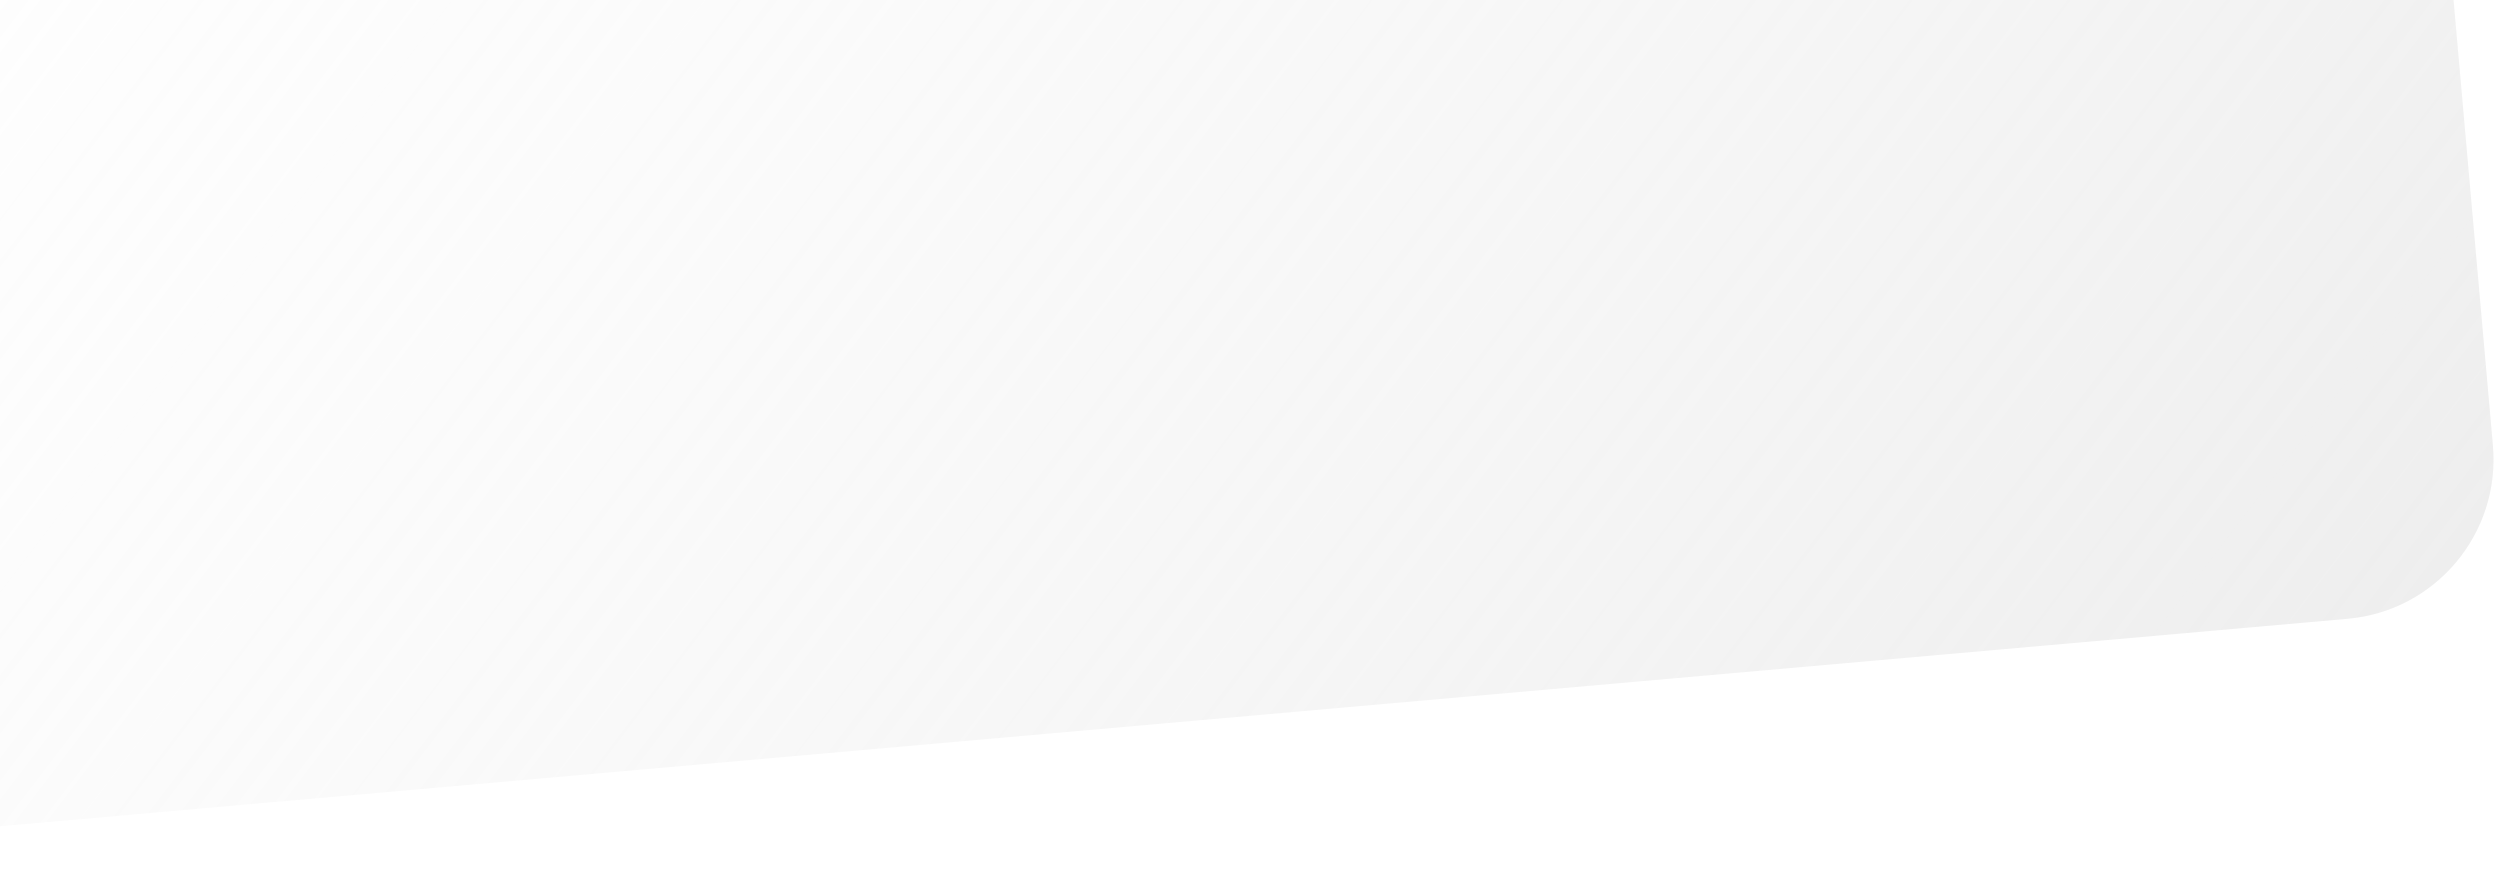 <?xml version="1.0" encoding="UTF-8"?> <svg xmlns="http://www.w3.org/2000/svg" width="331" height="115" viewBox="0 0 331 115" fill="none"><path opacity="0.48" d="M-78.873 -96.277L81.183 -110.422C92.837 -111.451 101.448 -121.733 100.418 -133.386L86.273 -293.443C85.779 -299.039 87.528 -304.602 91.135 -308.908L99.102 -318.421C102.709 -322.727 107.88 -325.424 113.476 -325.919L264.793 -339.292C270.389 -339.786 275.952 -338.038 280.259 -334.43L289.771 -326.463C294.077 -322.856 296.775 -317.685 297.269 -312.089L330.061 58.963C331.091 70.616 322.479 80.898 310.826 81.927L-60.227 114.719C-65.823 115.214 -71.386 113.465 -75.692 109.858L-85.204 101.89C-89.511 98.283 -92.208 93.113 -92.703 87.517L-106.076 -63.8C-106.57 -69.396 -104.821 -74.959 -101.214 -79.266L-93.247 -88.778C-89.64 -93.085 -84.469 -95.782 -78.873 -96.277Z" fill="url(#paint0_linear_489_152)"></path><defs><linearGradient id="paint0_linear_489_152" x1="17.506" y1="-145.119" x2="341.909" y2="102.47" gradientUnits="userSpaceOnUse"><stop stop-color="#F2F2F2" stop-opacity="0"></stop><stop offset="1" stop-color="#D7D7D7"></stop></linearGradient></defs></svg> 